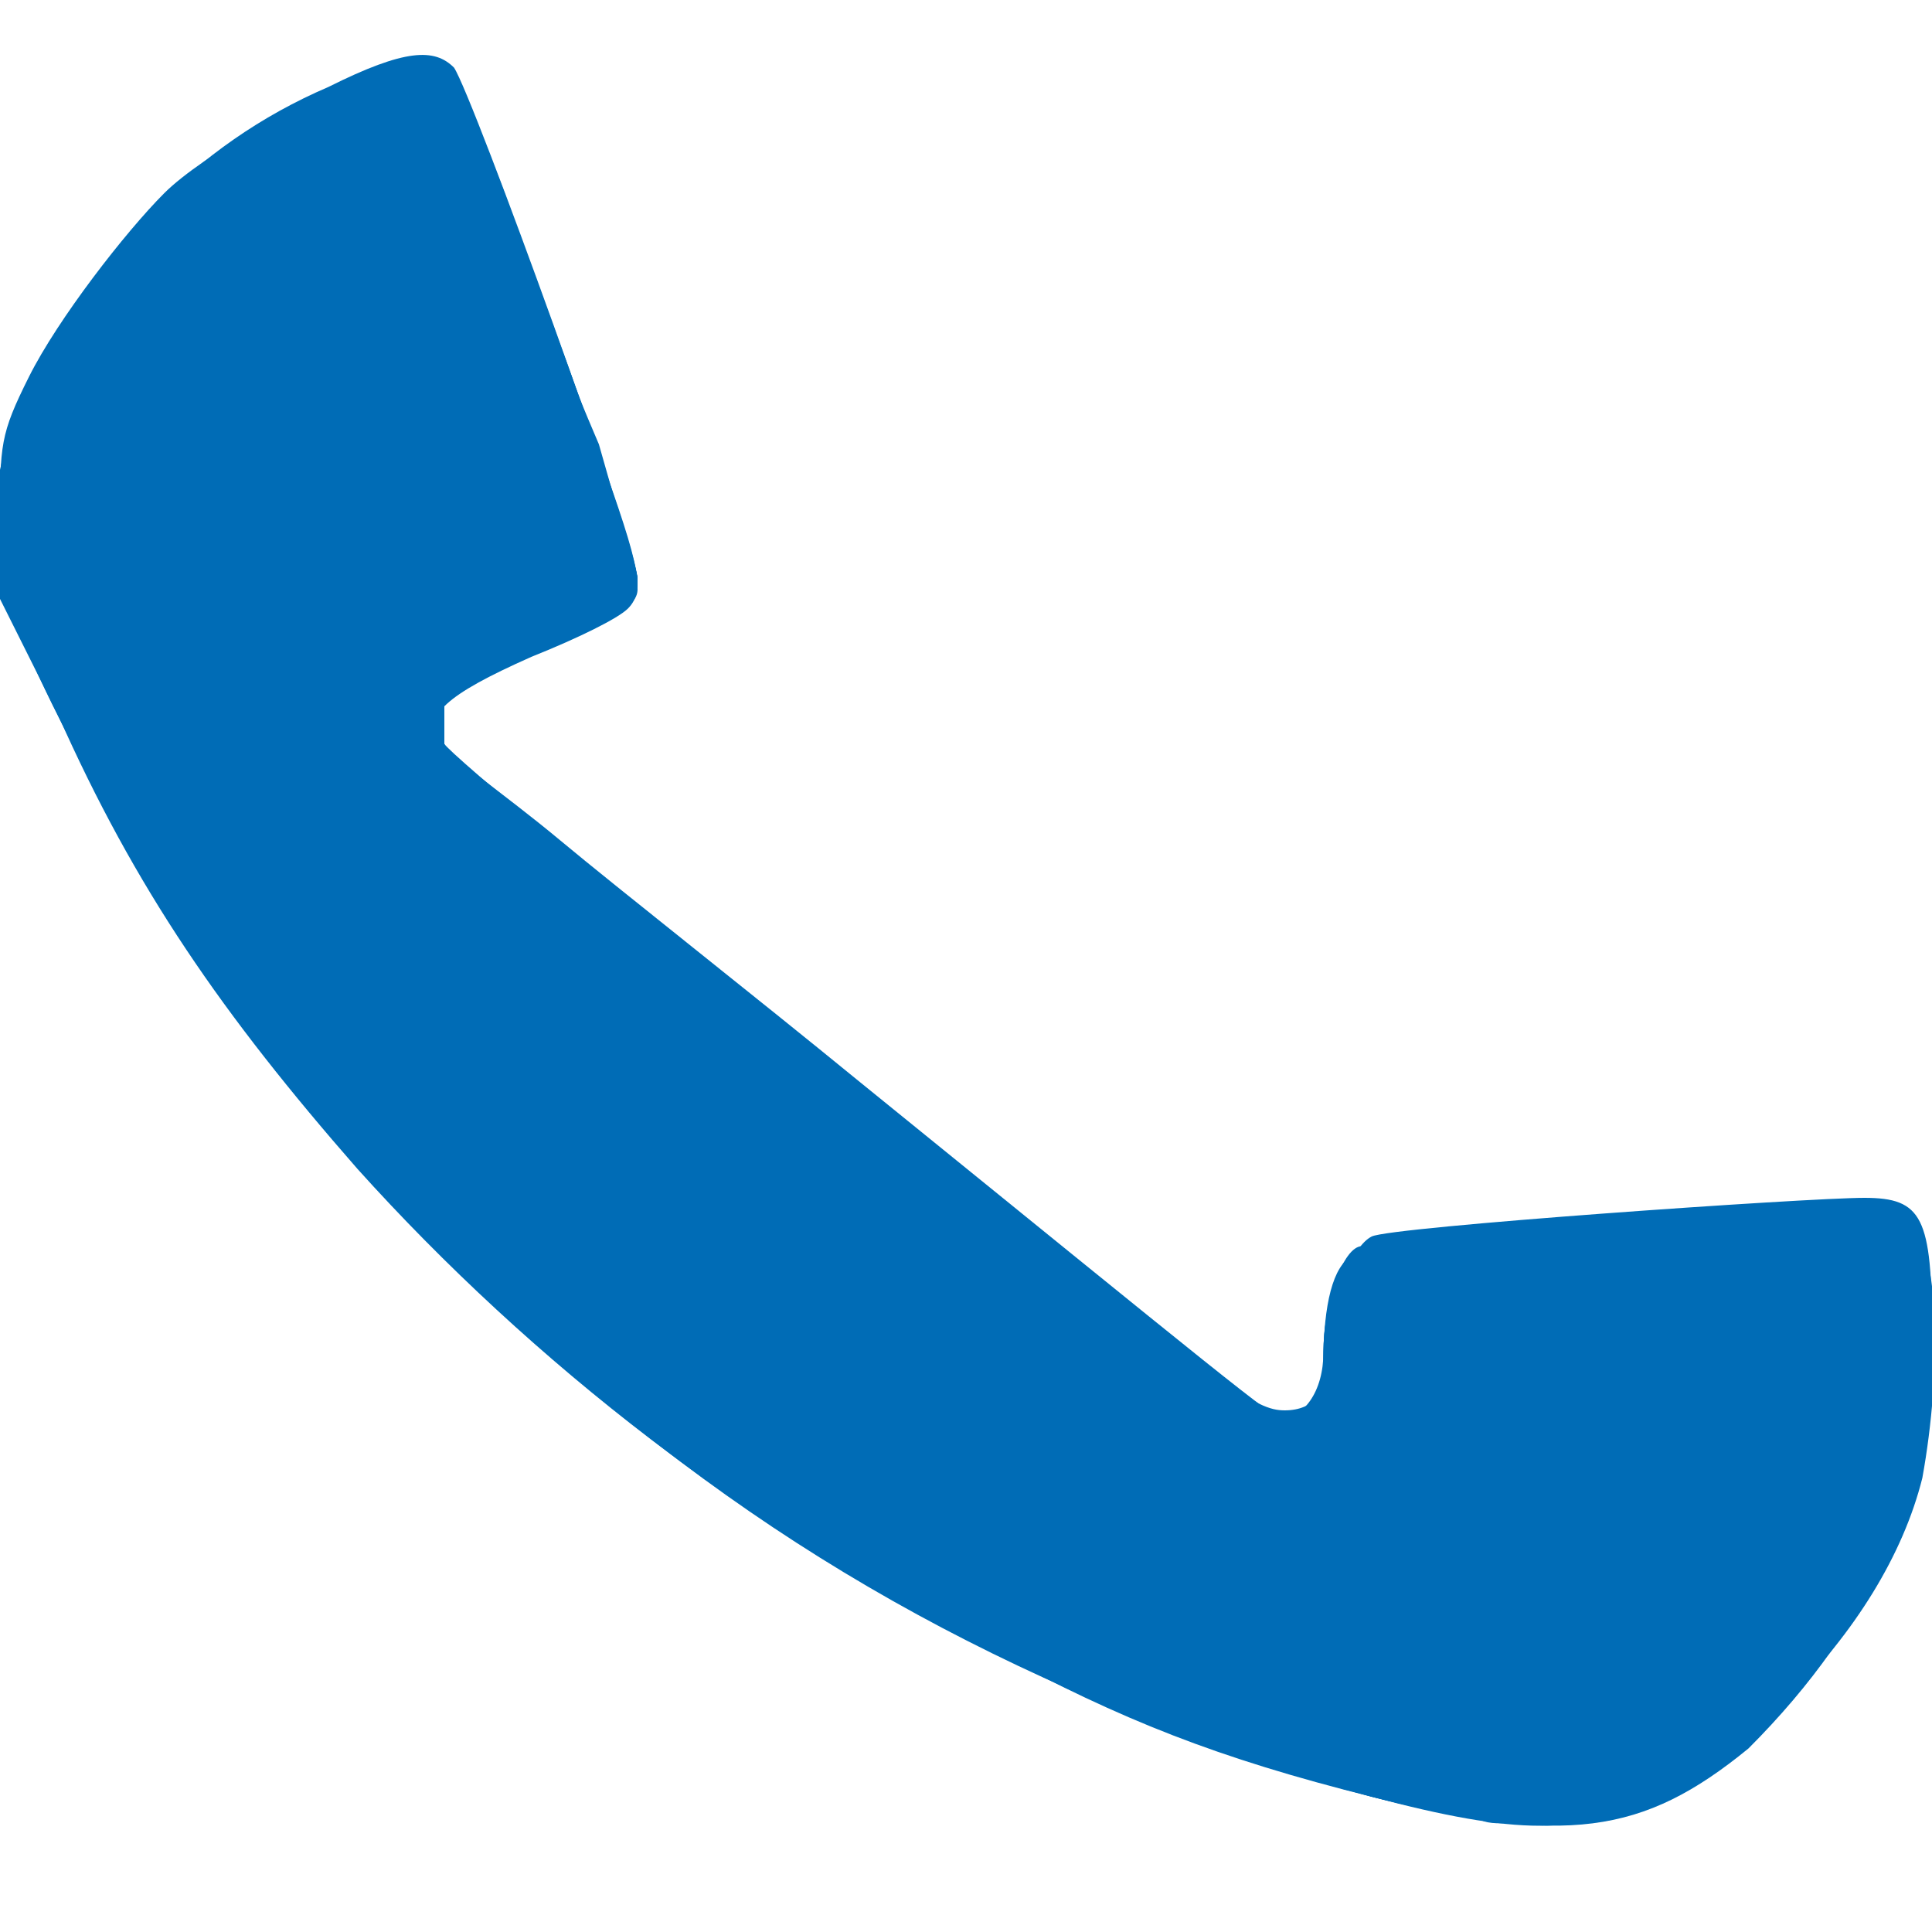 <?xml version="1.0" encoding="utf-8"?>
<!-- Generator: Adobe Illustrator 30.0.0, SVG Export Plug-In . SVG Version: 9.03 Build 0)  -->
<svg version="1.0" id="svg1925" xmlns:svg="http://www.w3.org/2000/svg"
	 xmlns="http://www.w3.org/2000/svg" xmlns:xlink="http://www.w3.org/1999/xlink" x="0px" y="0px" viewBox="0 0 20 20"
	 style="enable-background:new 0 0 20 20;" xml:space="preserve">
<style type="text/css">
	.st0{fill:#006CB6;}
</style>
<g id="g1934">
	<path id="path1950" class="st0" d="M14.2,18.6c-1.6-0.4-2.6-0.8-3.9-1.5c-2.5-1.2-4.8-3-6.6-5c-1.4-1.6-2.3-2.9-3.1-4.7
		C0.1,6.4,0.1,6.2,0,5.5C0,4.8,0,4.7,0.3,4C1,2.6,2,1.5,3.4,0.9c0.8-0.4,1.1-0.4,1.3-0.2C4.9,1,6.6,5.7,6.6,6c0,0.3-0.2,0.4-1.2,0.8
		c-0.8,0.3-1,0.6-0.9,0.9c0,0.1,2,1.7,4.3,3.6c2.7,2.2,4.3,3.4,4.4,3.4c0.3,0,0.5-0.3,0.5-0.6c0-0.6,0.1-1,0.3-1.1
		c0.2-0.1,0.5-0.1,3-0.3c2.3-0.2,2.6-0.2,2.7,0.1c0.1,0.1,0.2,0.5,0.2,0.9c0.2,1.6-0.5,3.1-1.8,4.4C17,19,16.2,19.1,14.2,18.6z"/>
	<path id="path1948" class="st0" d="M14.2,18.6c-3.2-0.9-5.9-2.3-8.3-4.4C3.7,12.3,1.9,10,0.6,7.4C0.1,6.4,0.1,6.2,0,5.5
		C0,4.8,0,4.7,0.3,4C1,2.6,2.1,1.5,3.5,0.9c0.8-0.3,1-0.4,1.2-0.1C4.9,1,6.6,5.7,6.6,6c0,0.3-0.2,0.4-1.2,0.8
		c-0.8,0.3-1,0.6-0.9,0.9c0,0.1,2,1.7,4.3,3.6c2.7,2.2,4.3,3.4,4.4,3.4c0.3,0,0.5-0.3,0.5-0.7c0-0.5,0.2-1.1,0.4-1.1
		c0.2-0.1,4.5-0.4,5-0.4c0.6,0,0.7,0.2,0.8,1.2c0,0.7-0.1,1.4-0.3,2.2c-0.1,0.5-0.9,1.5-1.5,2C17,19,16.2,19.1,14.2,18.6z"/>
	<path id="path1946" class="st0" d="M14.2,18.6c-1.5-0.4-2.6-0.8-3.9-1.5C6,15,2.4,11.3,0.4,6.9C0.1,6.3,0,6,0,5.5
		c0-0.7,0-0.8,0.4-1.5c0.7-1.4,1.8-2.5,3.1-3c0.4-0.2,0.8-0.3,0.8-0.3C4.6,0.6,4.9,1,5.2,2c0.2,0.6,0.6,1.7,0.9,2.4
		c0.5,1.4,0.6,1.7,0.4,1.9C6.4,6.4,6,6.6,5.5,6.8c-0.9,0.4-1.1,0.6-1,0.9c0,0.1,2,1.7,4.3,3.6c4.4,3.5,4.6,3.7,4.8,3.2
		c0.1-0.1,0.1-0.3,0.1-0.5c0-0.5,0.2-1,0.4-1.1c0.2-0.1,4.5-0.4,5-0.4c0.3,0,0.5,0,0.6,0.2c0.3,0.5,0.3,2.1-0.1,3.1
		c-0.3,1-1.6,2.4-2.6,2.8C16.4,19,15.7,19,14.2,18.6z"/>
	<path id="path1944" class="st0" d="M15.3,18.8c-0.1,0-0.6-0.2-1.2-0.3C8.2,16.9,3.3,12.8,0.6,7.4C0.1,6.3,0,6.1,0,5.5
		c0-0.7,0-0.8,0.4-1.5C1,2.6,2,1.6,3.3,1c0.8-0.4,1.1-0.4,1.3-0.3c0.2,0.1,2,4.9,2,5.3c0,0.3-0.1,0.3-1.1,0.7
		c-0.9,0.4-1.1,0.6-1,0.9c0,0.1,1.1,1,2.2,1.9s2.6,2.1,3.1,2.5c2.9,2.4,3.2,2.6,3.5,2.6c0.3,0,0.5-0.2,0.5-0.7c0-0.5,0.2-1,0.4-1.1
		c0.2-0.1,4.5-0.4,5.1-0.4c0.6,0,0.7,0.2,0.7,1.4c0,1.6-0.5,2.9-1.8,4c-0.8,0.7-1.4,1-2.2,1C15.7,18.9,15.3,18.9,15.3,18.8z"/>
	<path id="path1942" class="st0" d="M14.8,18.7C12.7,18.2,9.9,17,8,15.7c-3.2-2.1-5.7-4.9-7.4-8.3L0,6.2V5.4c0-0.8,0-0.9,0.3-1.5
		c0.3-0.6,1-1.5,1.4-1.9c0.4-0.4,1.5-1,2-1.2c0.6-0.2,0.9-0.2,1,0.1C5,1.2,6.6,5.8,6.6,6c0,0.3-0.1,0.3-1,0.7
		C4.7,7.1,4.5,7.3,4.5,7.6c0,0.2,1.4,1.3,4.2,3.6c2.3,1.8,4.2,3.4,4.4,3.5c0.4,0.2,0.6,0,0.7-0.8c0-0.4,0.1-0.7,0.2-0.8
		c0.1-0.1,0.6-0.2,2.2-0.3c1.1-0.1,2.3-0.2,2.7-0.2c0.7,0,0.7,0,0.9,0.3c0.2,0.4,0.2,2-0.1,2.7c-0.4,1.1-1.5,2.5-2.6,3.1
		C16.6,18.9,15.8,18.9,14.8,18.7z"/>
	<path id="path1940" class="st0" d="M14.5,18.6C8.6,17.1,3.7,13.2,0.8,7.8c-1-1.9-1.1-2.6-0.4-4C1,2.8,1.8,1.8,2.6,1.4
		c0.7-0.4,1.7-0.8,1.9-0.7c0.2,0.1,0.5,0.6,0.9,1.8c0.1,0.4,0.5,1.4,0.8,2.1C6.4,5.3,6.6,6,6.6,6.1c0,0.2-0.3,0.3-1,0.6
		c-0.8,0.3-1,0.5-1,0.6c0,0.1,0,0.3,0,0.4s0.6,0.5,1.2,1s2,1.6,3.1,2.5c3.7,3,4.3,3.5,4.4,3.5c0.1,0,0.2-0.1,0.3-0.1
		c0.2-0.1,0.2-0.3,0.3-0.8c0.1-0.5,0.1-0.7,0.3-0.8c0.3-0.2,5.2-0.6,5.5-0.4c0.4,0.2,0.4,1.6,0.2,2.7c-0.2,0.8-0.7,1.6-1.4,2.3
		C17.1,18.9,16.4,19.1,14.5,18.6z"/>
	<path id="path1938" class="st0" d="M15.1,18.7c-4.5-1-8.7-3.6-11.8-7.3C1.9,9.8,0.1,6.7,0,5.7c-0.1-1.1,0.5-2.3,1.6-3.5
		c0.8-0.8,1.9-1.4,2.6-1.4c0.5,0,0.5,0,1.3,2.1c0.9,2.6,1.1,3.1,1,3.3c0,0.1-0.4,0.3-1,0.5C4.8,7,4.6,7.1,4.6,7.3
		c-0.1,0.2-0.1,0.3,0,0.4c0.1,0.2,7.7,6.4,8.3,6.8c0.6,0.4,1,0.1,1-0.9c0-0.6,0.1-0.7,1.7-0.8c0.8-0.1,2-0.2,2.7-0.2
		c1.5-0.1,1.5-0.1,1.6,1.1c0.1,1.7-0.3,2.7-1.6,4c-0.7,0.7-0.9,0.9-1.4,1C16.3,18.9,16,18.9,15.1,18.7z"/>
	<path id="path1936" class="st0" d="M14.9,18.6c-2.9-0.7-5.7-2-8.2-3.9C5.1,13.5,3,11.2,1.8,9.4C1.2,8.5,0.4,6.8,0.2,6.3
		c-0.4-1.1-0.1-2.1,0.9-3.5c0.8-1.2,3.2-2.5,3.5-2C4.8,0.9,5,1.6,5.9,4.1c0.8,2.1,0.8,2.2-0.1,2.5C4.9,6.9,4.6,7.1,4.5,7.4
		c0,0.4,0,0.5,0.9,1.2c3,2.4,6.5,5.2,7,5.7c0.3,0.3,0.7,0.5,0.8,0.5c0.4,0,0.6-0.3,0.6-1.1c0-0.6,0.2-0.8,1.4-0.9
		c4.6-0.4,4.2-0.4,4.4-0.2c0.3,0.3,0.3,1.5,0.1,2.5c-0.2,1-0.8,1.9-1.7,2.7C17,18.8,16.4,19,14.9,18.6z"/>
</g>
</svg>
